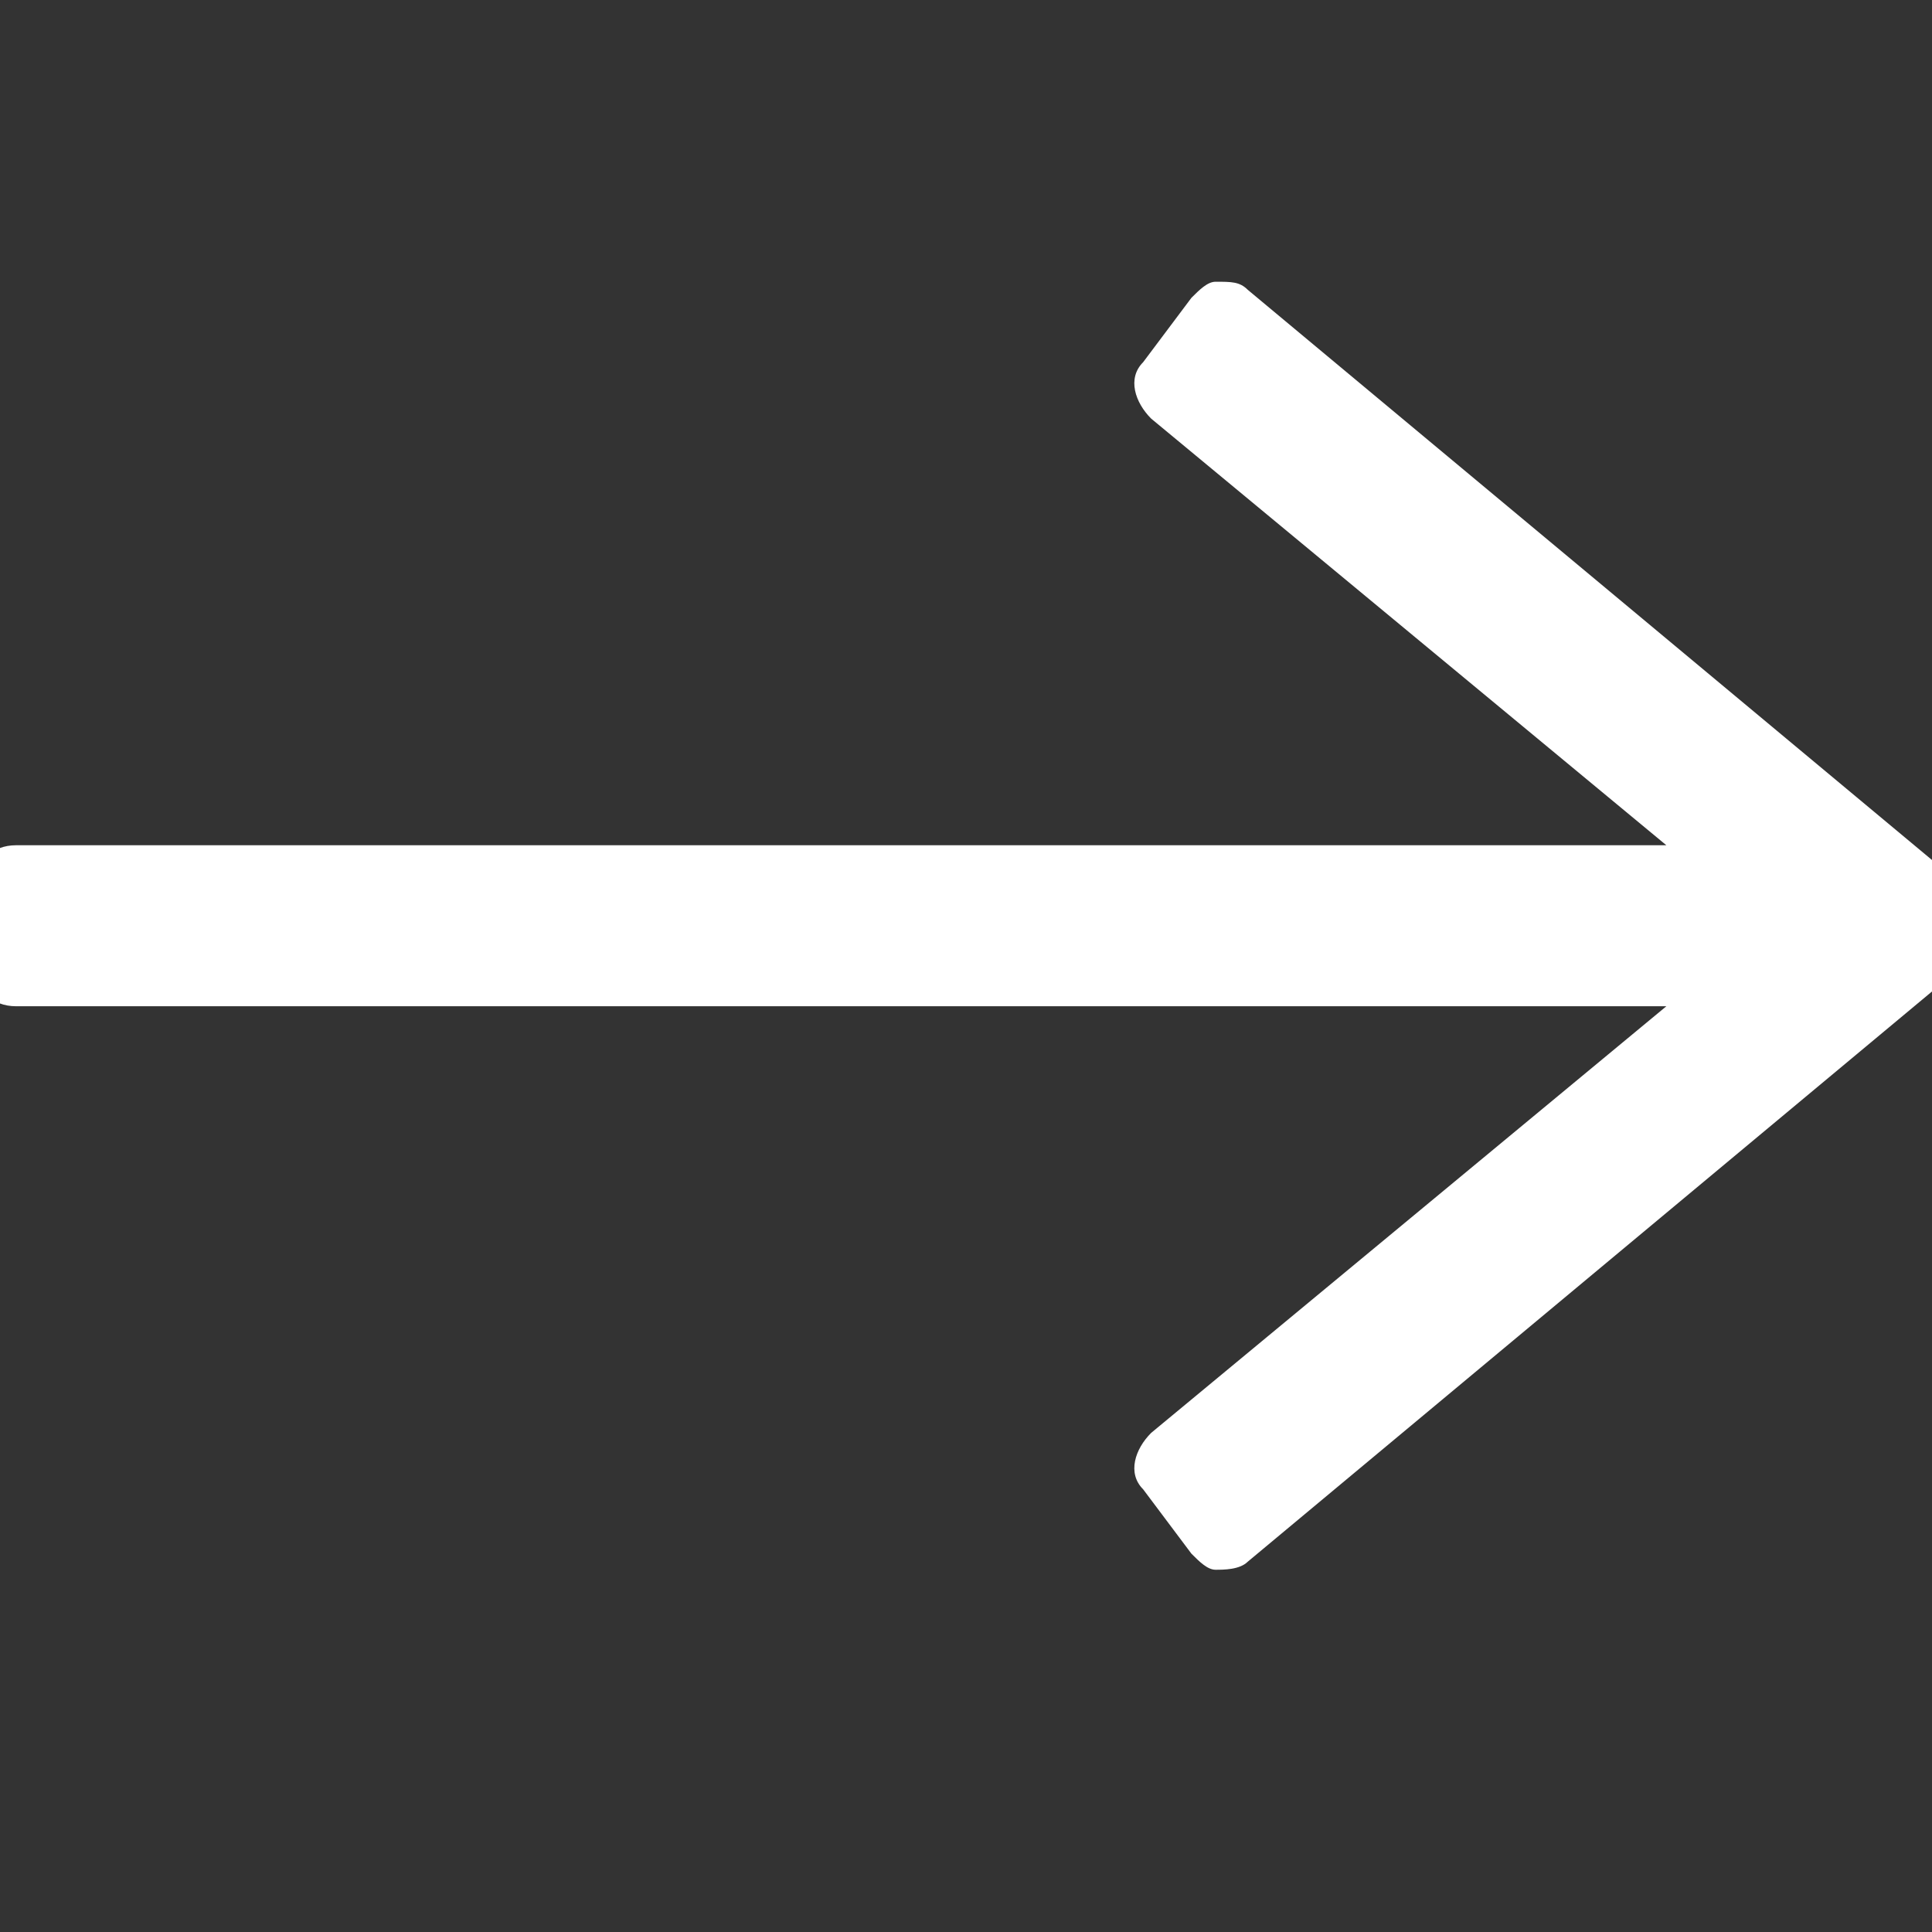 <?xml version="1.0" encoding="utf-8"?>
<!-- Generator: Adobe Illustrator 27.4.1, SVG Export Plug-In . SVG Version: 6.00 Build 0)  -->
<svg version="1.1" id="Layer_1" xmlns="http://www.w3.org/2000/svg" xmlns:xlink="http://www.w3.org/1999/xlink" x="0px" y="0px"
	 viewBox="0 0 24 24" style="enable-background:new 0 0 24 24;" xml:space="preserve">
<rect x="0" y="0" width="24" height="24" fill="#333333" stroke="none"/>
<style type="text/css">
	.st0{fill:#FFFFFF;}
</style>
<path class="st0" d="M14.8,3.7l-0.6,0.8C14,4.7,14.1,5,14.3,5.2l6.4,5.3H0.2c-0.3,0-0.5,0.2-0.5,0.5v1c0,0.3,0.2,0.5,0.5,0.5h20.5
	l-6.4,5.3c-0.2,0.2-0.3,0.5-0.1,0.7l0.6,0.8c0.1,0.1,0.2,0.2,0.3,0.2s0.3,0,0.4-0.1l9-7.5c0.1-0.1,0.2-0.2,0.2-0.4
	c0-0.1-0.1-0.3-0.2-0.4l-9-7.5c-0.1-0.1-0.2-0.1-0.4-0.1C15,3.5,14.9,3.6,14.8,3.7z"/>
</svg>

